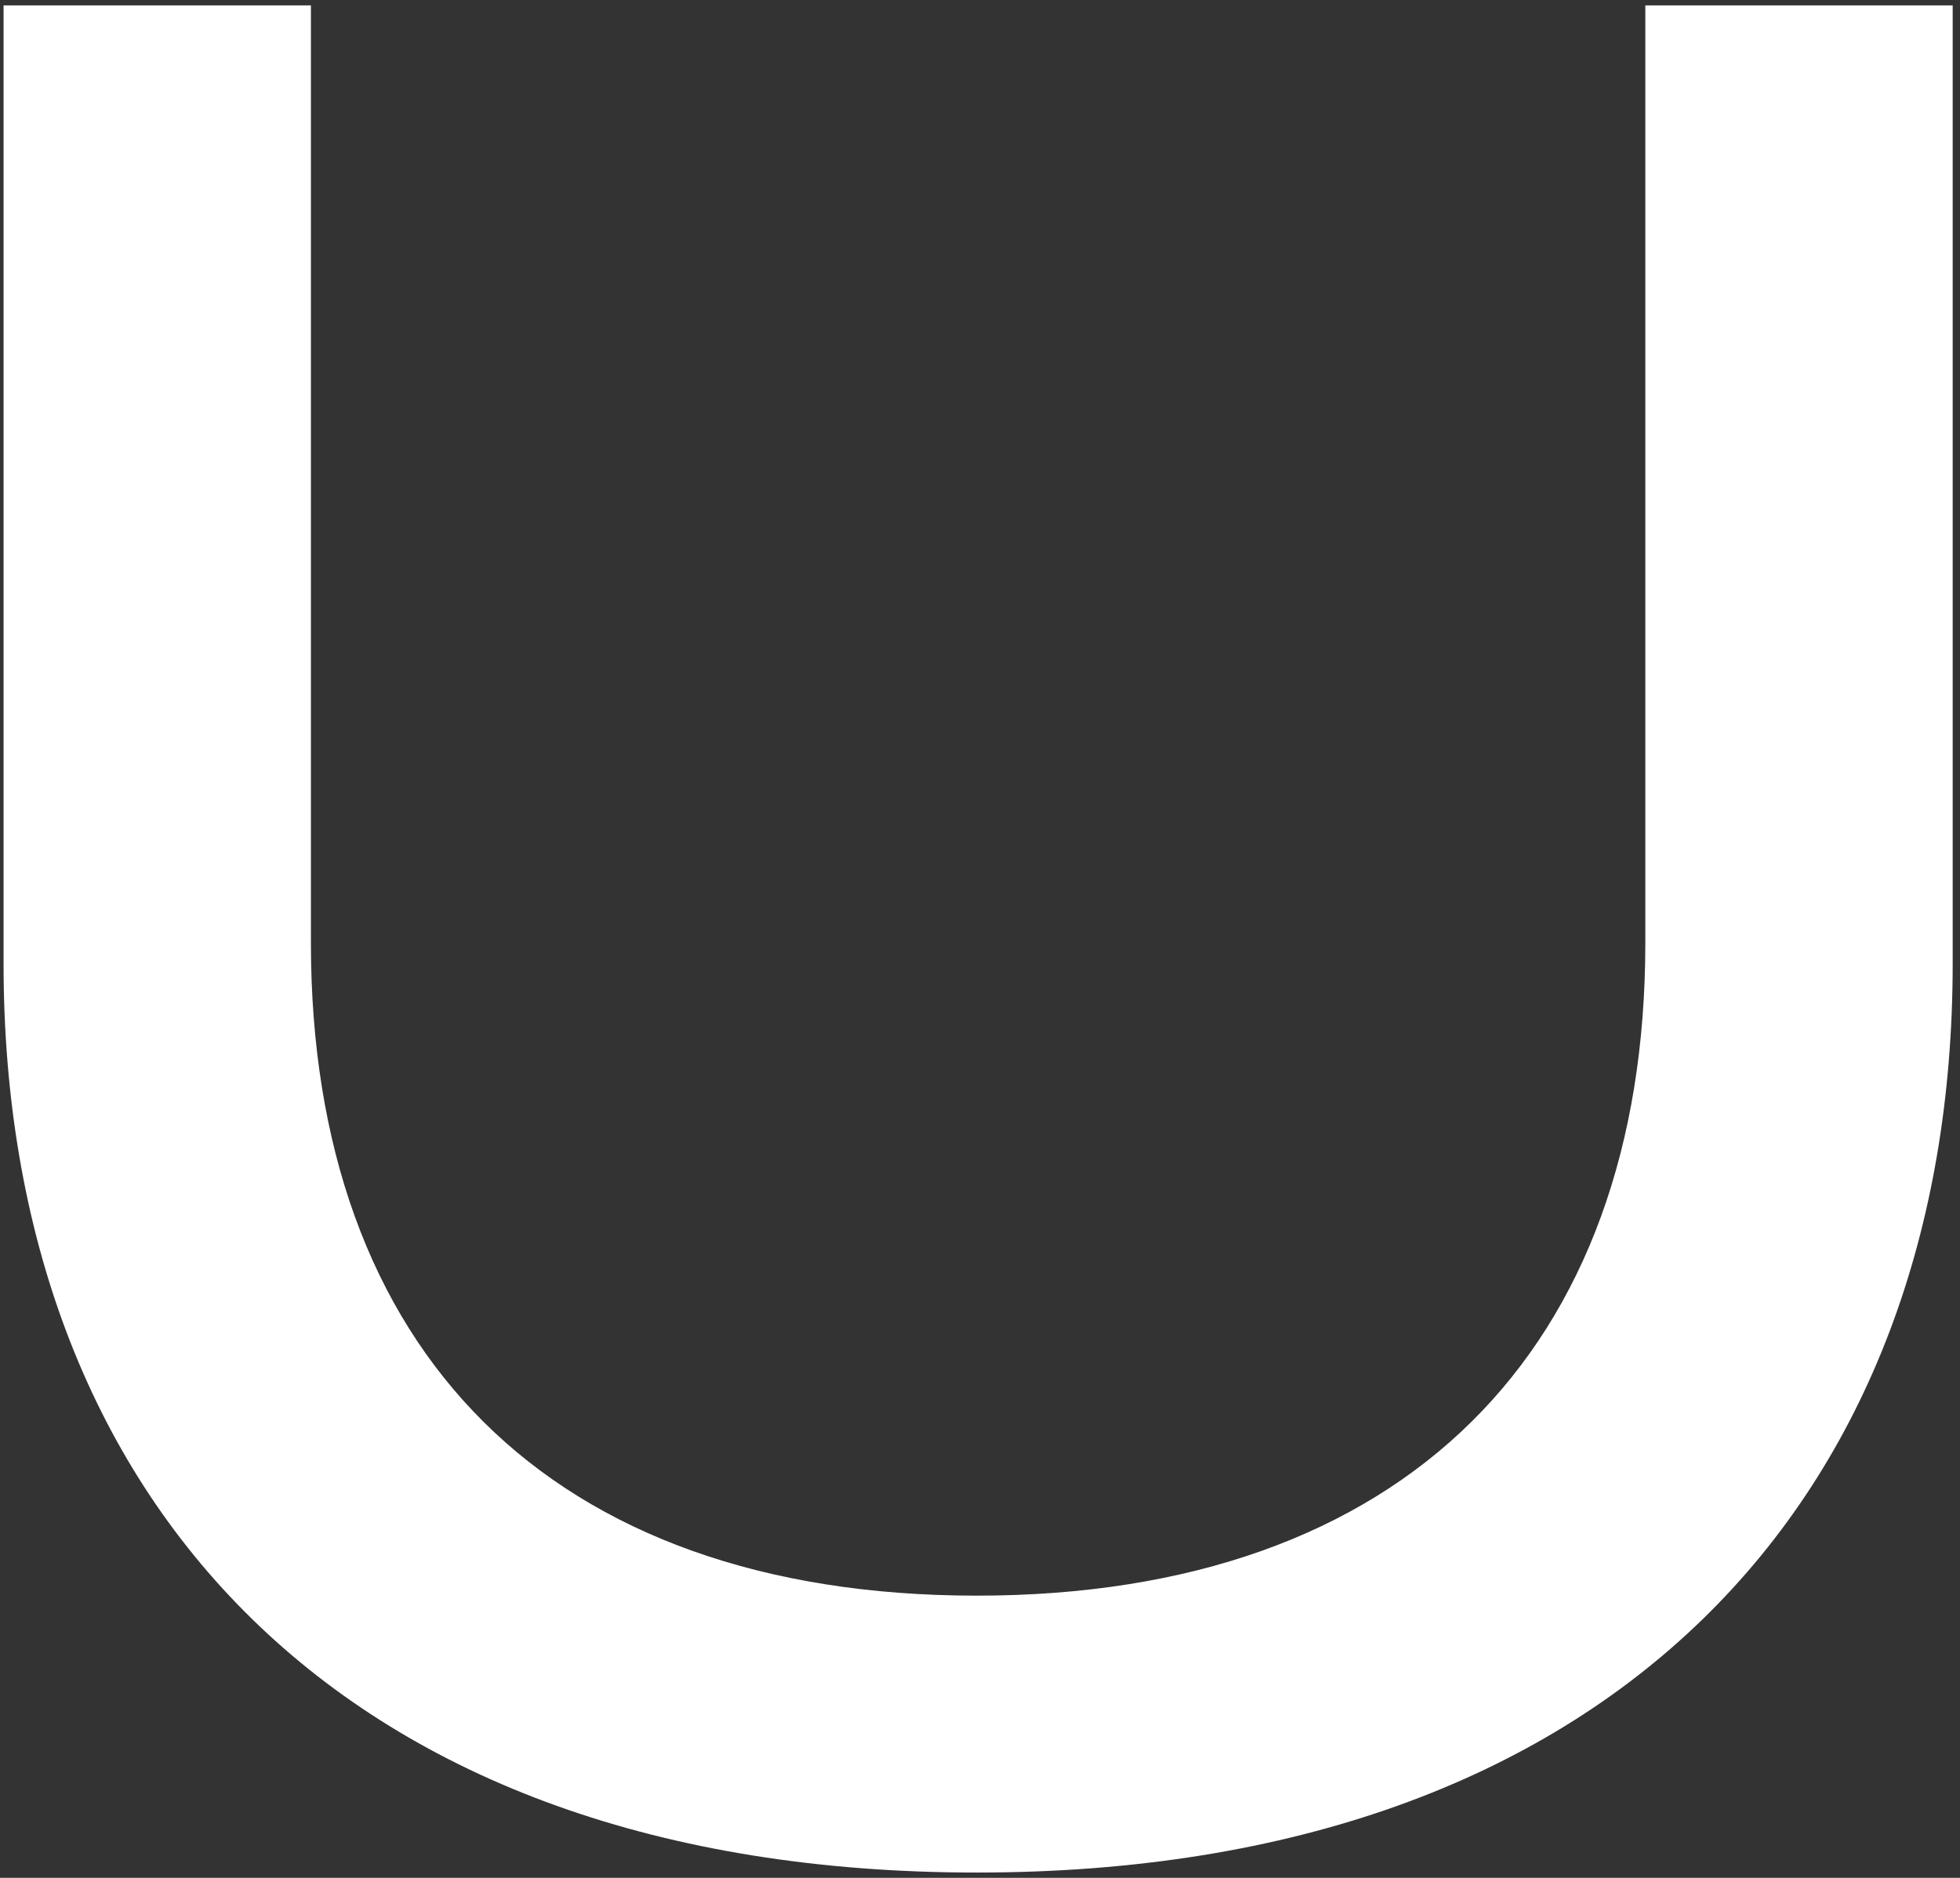 <svg width="120" height="115" viewBox="0 0 120 115" fill="none" xmlns="http://www.w3.org/2000/svg">
<rect x="0" y="0" width="120" height="115" fill="#333333" stroke="none"/>
<path d="M119.552 0.331V59.005C119.552 91.824 98.684 114.674 59.804 114.674C20.924 114.674 0.218 91.824 0.218 59.005V0.331H19.036V57.747C19.036 82.647 33.616 97.717 59.804 97.717C85.993 97.717 100.734 82.647 100.734 57.747V0.331H119.552Z" fill="white"/>
</svg>
